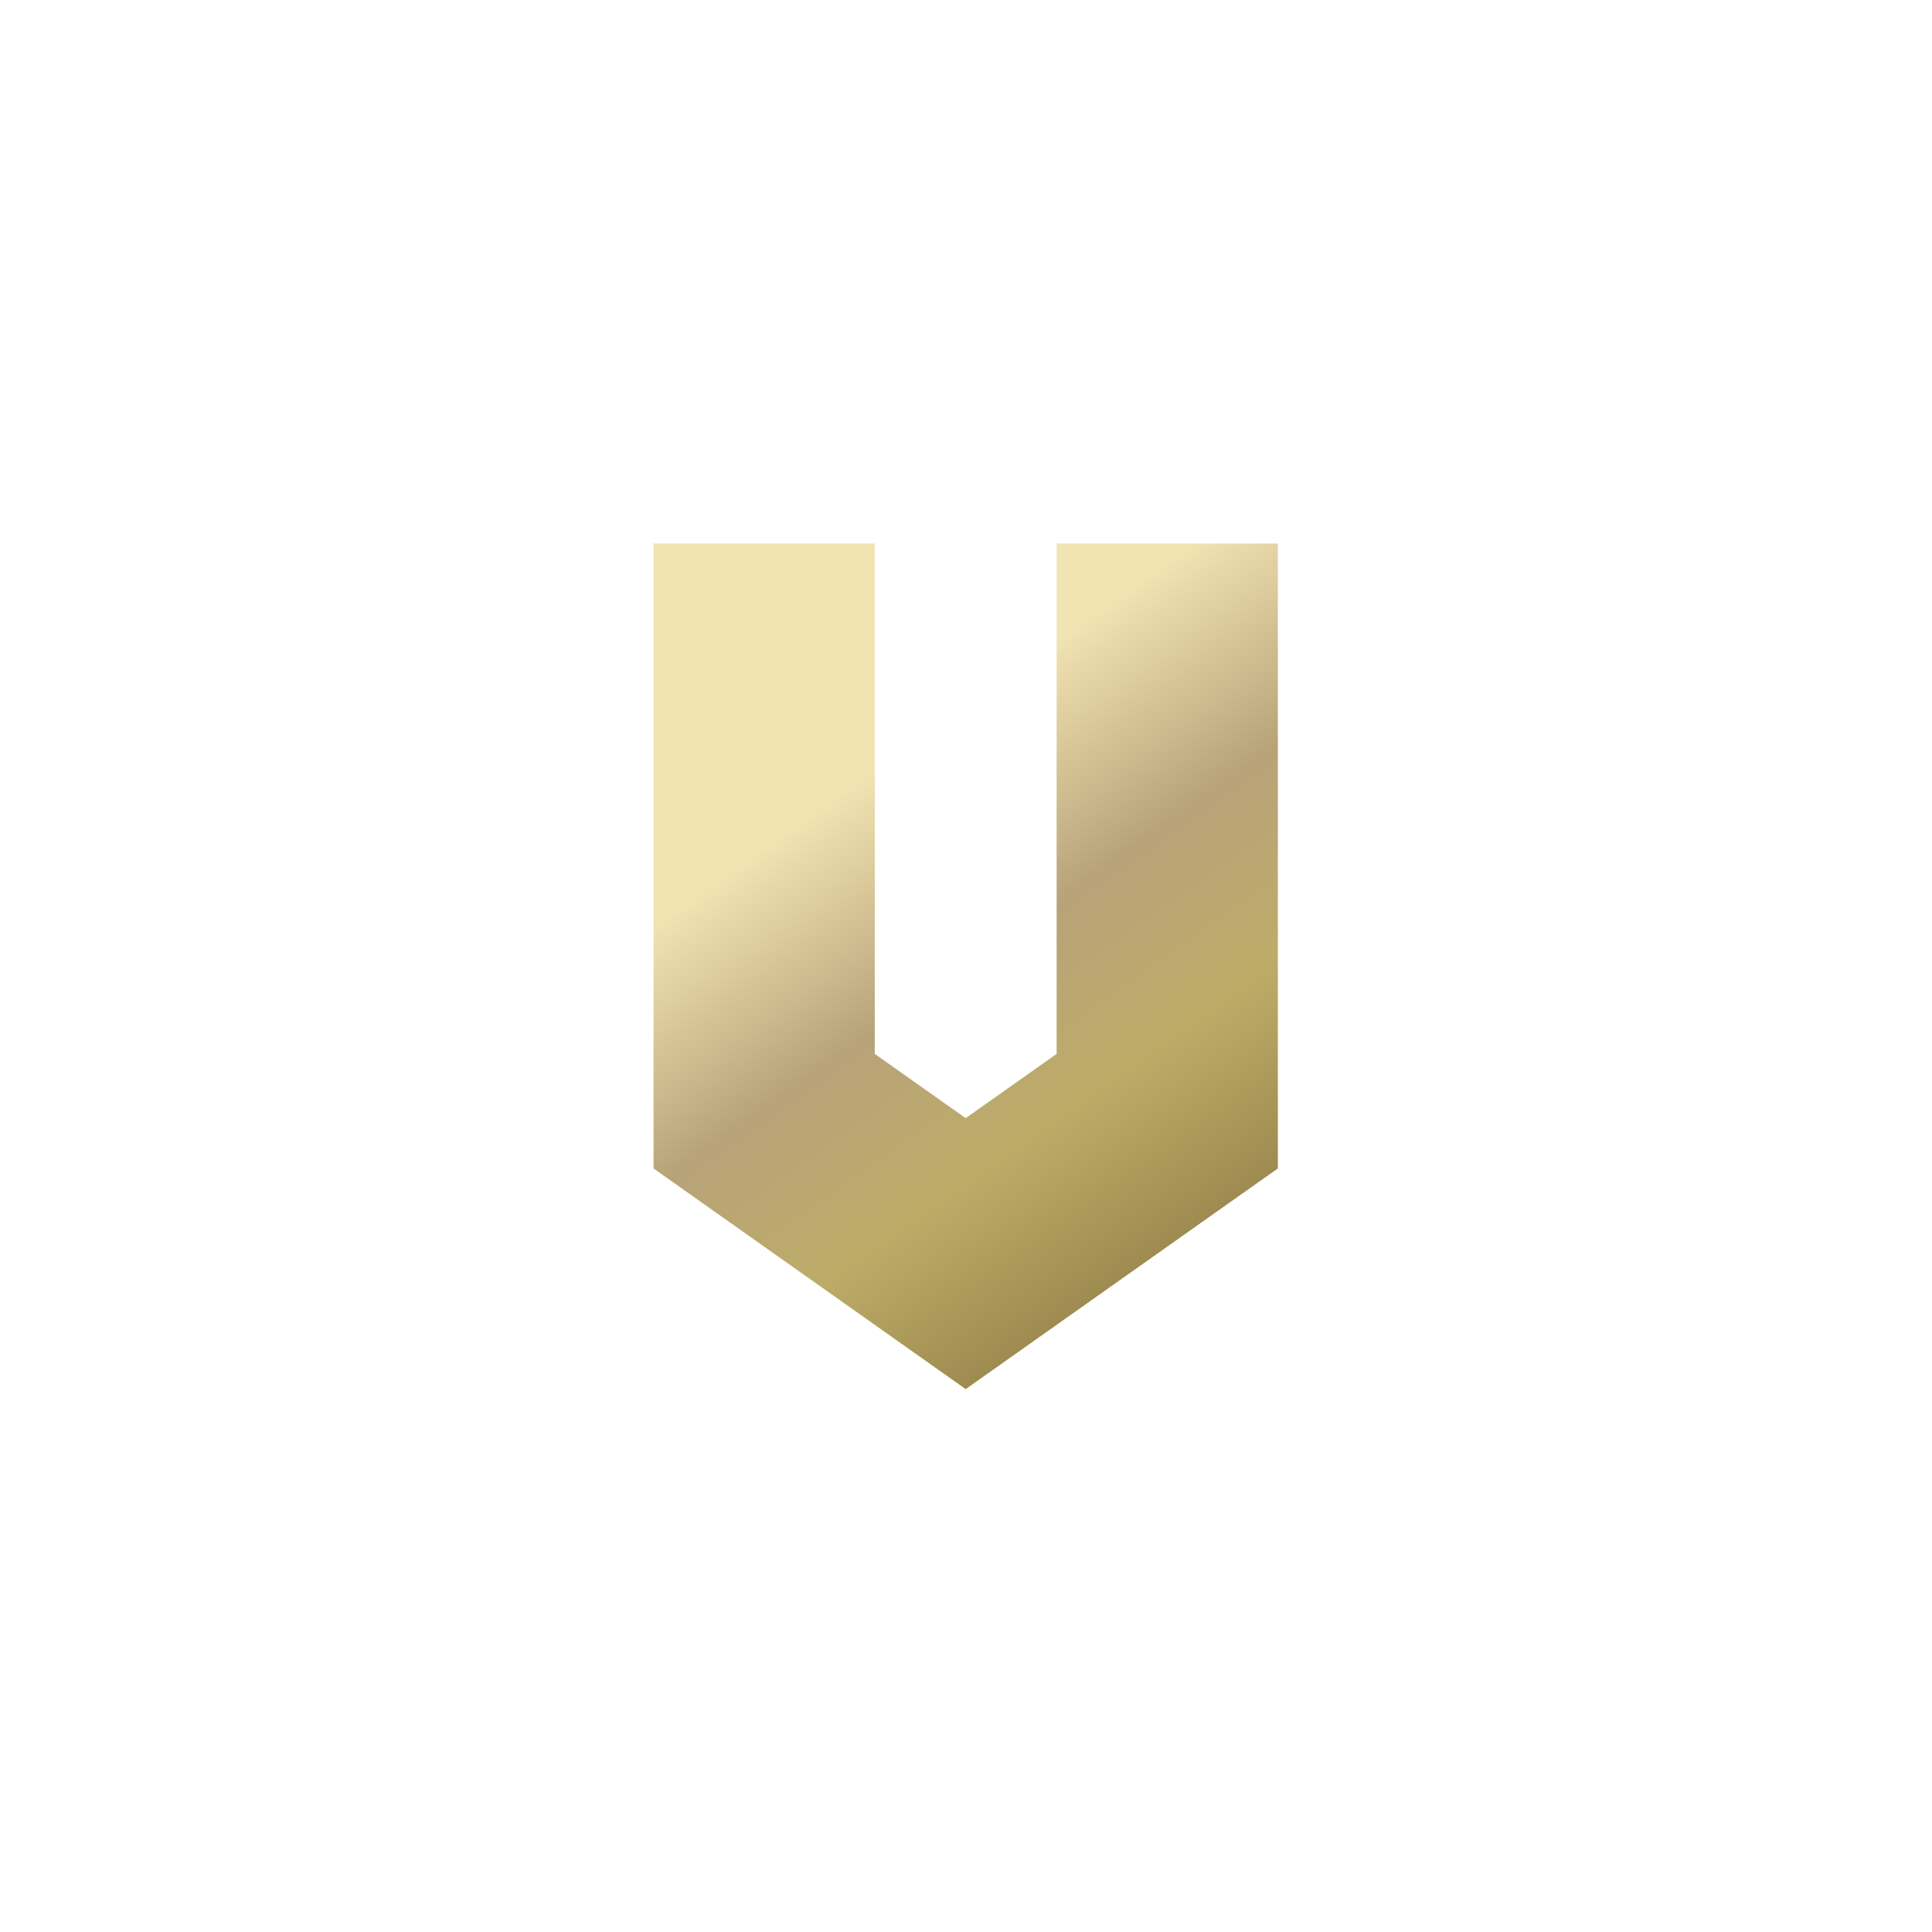 <?xml version="1.0" encoding="UTF-8"?> <svg xmlns="http://www.w3.org/2000/svg" xmlns:xlink="http://www.w3.org/1999/xlink" xmlns:xodm="http://www.corel.com/coreldraw/odm/2003" xml:space="preserve" width="108mm" height="108mm" version="1.1" style="shape-rendering:geometricPrecision; text-rendering:geometricPrecision; image-rendering:optimizeQuality; fill-rule:evenodd; clip-rule:evenodd" viewBox="0 0 10800 10800"> <defs> <style type="text/css"> .fil0 {fill:url(#id0)} </style> <linearGradient id="id0" gradientUnits="userSpaceOnUse" x1="5430.6" y1="3912.2" x2="8335.06" y2="8008.08"> <stop offset="0" style="stop-opacity:1; stop-color:#F2E3B3"></stop> <stop offset="0.239" style="stop-opacity:1; stop-color:#B8A379"></stop> <stop offset="0.431" style="stop-opacity:1; stop-color:#BDAC68"></stop> <stop offset="1" style="stop-opacity:1; stop-color:#624A20"></stop> </linearGradient> </defs> <g id="Слой_x0020_1">  <polygon class="fil0" points="3653.2,3038.26 4890,3038.26 4890,4249.34 4890,5107.68 4890,5891.32 5398.27,6250.59 5906.54,5891.32 5906.54,5107.68 5906.54,4249.34 5906.54,3038.26 7143.34,3038.26 7143.34,4249.34 7143.34,5107.68 7143.34,6139.34 7143.34,6318.76 7143.34,6531.66 5903.26,7408.24 5398.27,7765.2 4893.28,7408.24 3653.2,6531.66 3653.2,6318.76 3653.2,6139.34 3653.2,5107.68 3653.2,4249.34 "></polygon> </g> </svg> 